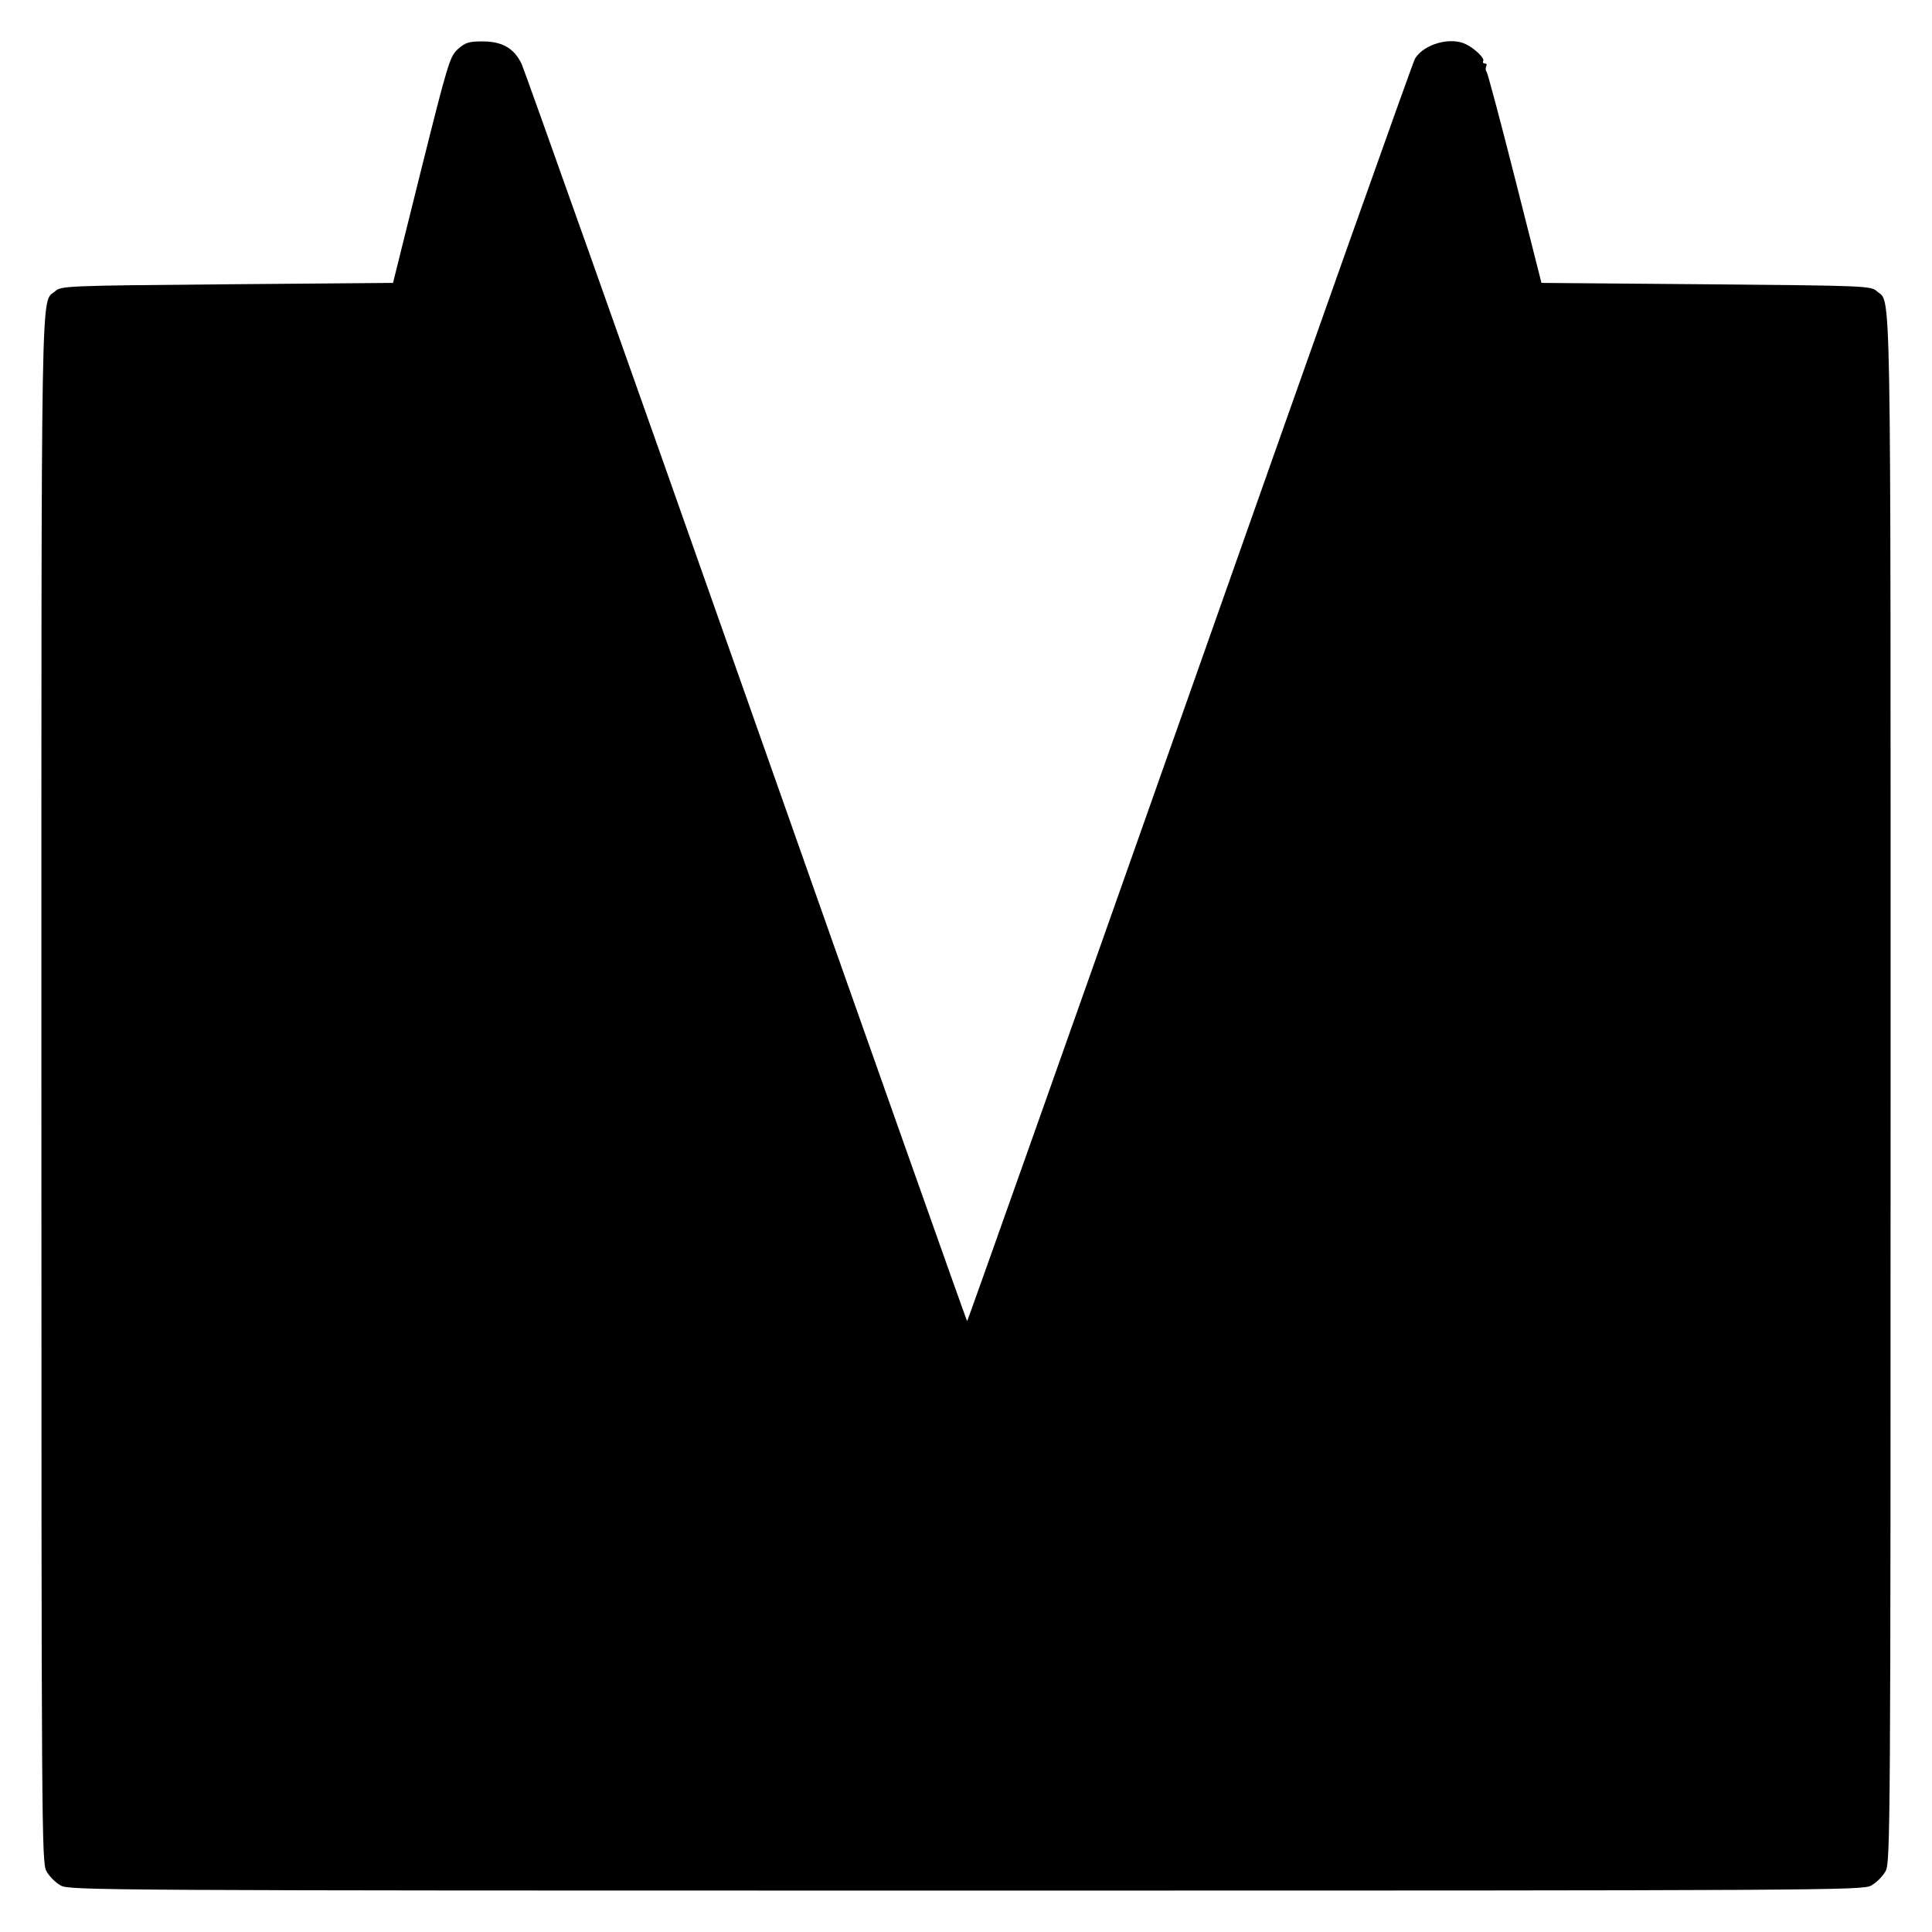 <?xml version="1.0" standalone="no"?>
<!DOCTYPE svg PUBLIC "-//W3C//DTD SVG 20010904//EN"
 "http://www.w3.org/TR/2001/REC-SVG-20010904/DTD/svg10.dtd">
<svg version="1.0" xmlns="http://www.w3.org/2000/svg"
 width="700pt" height="700pt" viewBox="0 0 700 700"
 preserveAspectRatio="xMidYMid meet">
<g transform="translate(0,700) scale(0.1,-0.1)"
fill="#000000" stroke="none">
<path d="M1659 6822 c-29 -26 -36 -49 -133 -437 l-102 -410 -601 -5 c-583 -5
-602 -6 -623 -25 -53 -47 -50 127 -50 -2887 0 -2696 1 -2805 18 -2837 10 -19
34 -43 53 -53 32 -17 155 -18 3279 -18 3124 0 3247 1 3279 18 19 10 43 34 53
53 17 32 18 141 18 2837 0 3014 3 2840 -50 2887 -21 19 -40 20 -619 25 l-596
5 -95 375 c-52 206 -99 381 -103 388 -5 6 -5 17 -2 22 3 6 1 10 -5 10 -6 0 -9
4 -6 9 6 9 -28 43 -61 60 -56 29 -153 2 -186 -51 -8 -13 -375 -1048 -817
-2301 -442 -1252 -805 -2276 -806 -2274 -2 2 -362 1018 -799 2258 -437 1240
-804 2273 -815 2297 -27 57 -70 82 -142 82 -49 0 -62 -4 -89 -28z"/>
</g>
</svg>
